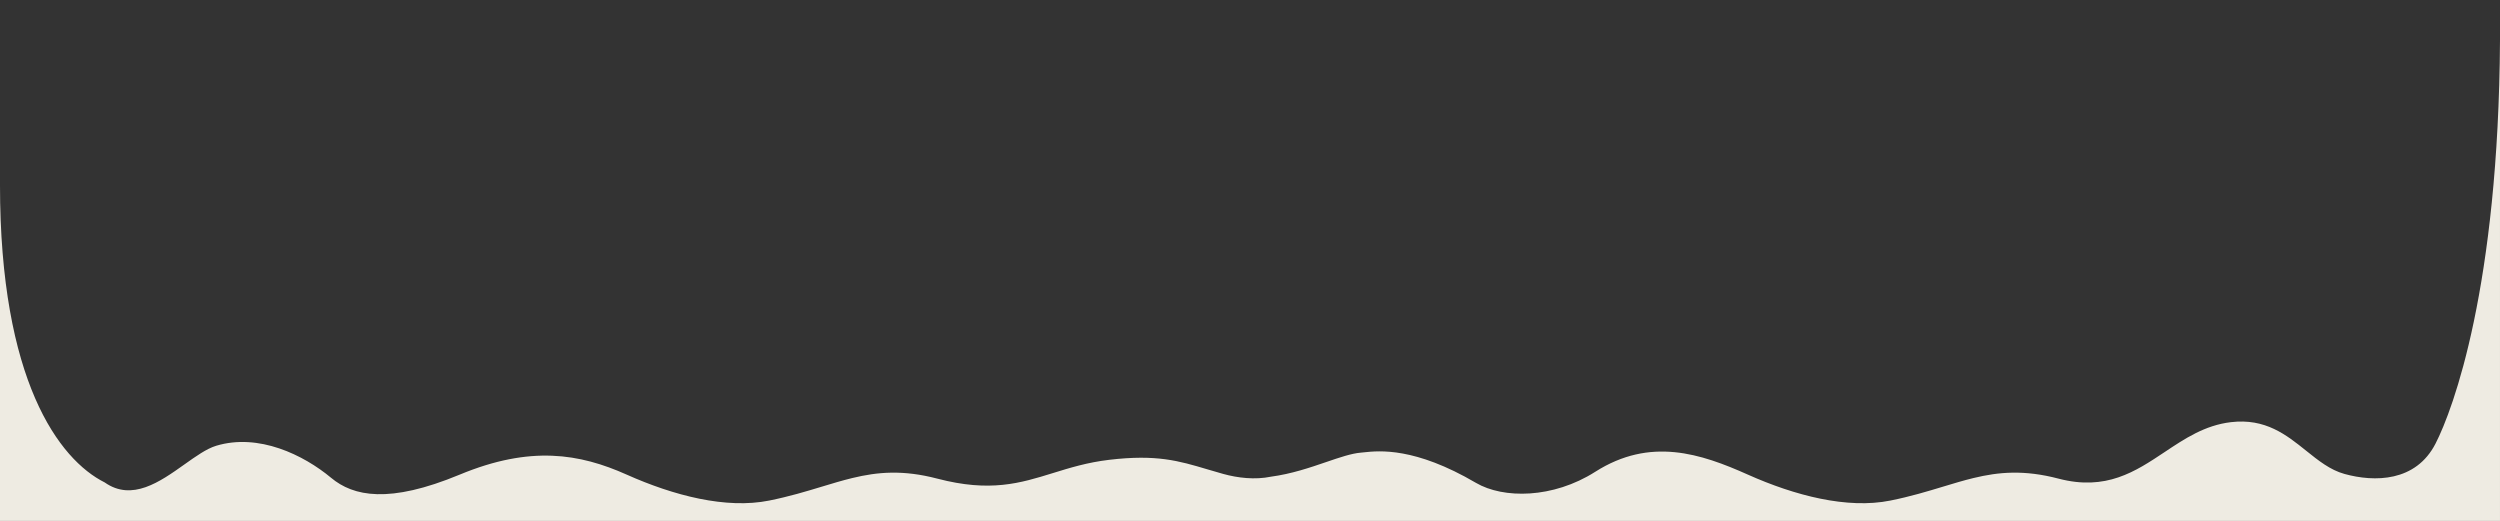 <?xml version="1.0" encoding="UTF-8"?> <svg xmlns="http://www.w3.org/2000/svg" width="2409" height="502"><rect width="100%" height="100%" fill="#333333" stroke="none"/> <g> <title>background</title> <rect fill="none" id="canvas_background" height="402" width="582" y="-1" x="-1"></rect> </g> <g> <title>Layer 1</title> <path id="svg_1" fill="#eeebe2" d="m1277.93,445.229c12.98,-4.44 24.28,-8.306 33.52,-9.078c0.89,-0.074 1.89,-0.18 3.02,-0.3c14.42,-1.523 48.81,-5.156 107.76,29.436c26.35,15.46 74.23,15.248 114.93,-10.657c53.07,-33.784 101.78,-17.535 147.09,2.71c45.3,20.245 95.8,33.327 137.2,25.03c19.31,-3.87 35.68,-8.831 50.89,-13.439c10.11,-3.062 19.7,-5.968 29.29,-8.293c24.46,-5.928 48.92,-8.081 81.98,0.577c45.83,12.006 74.03,-6.795 102.25,-25.611c19.38,-12.921 38.77,-25.85 63.89,-28.815c33.25,-3.923 53.41,12.243 72.46,27.525c11.78,9.447 23.13,18.555 36.9,22.37c28.89,8.004 68.76,7.865 87.79,-29.261c17.19,-33.546 60.7,-151.505 62.1,-388.534l0,501.111l-2409,0l0,-361.908c0,188.269 56.663,264.631 100.91,286.789c26.305,18.517 53.241,-0.614 76.896,-17.416c11.003,-7.815 21.297,-15.126 30.487,-17.91c40.89,-12.388 84.317,8.828 110.733,30.837c21.512,17.925 55.843,25.225 123.979,-3.052c68.137,-28.277 115.562,-20.245 160.868,0c45.307,20.245 95.809,33.327 137.206,25.03c19.306,-3.869 35.68,-8.831 50.888,-13.438l0,0c10.107,-3.063 19.698,-5.968 29.29,-8.294c24.457,-5.928 48.925,-8.081 81.98,0.578c50.948,13.345 79.894,4.38 111.373,-5.369c16.28,-5.044 33.25,-10.298 54.29,-12.78c45.57,-5.378 66.89,0.96 94.24,9.092l0,0c4.95,1.47 10.08,2.998 15.6,4.525c13.97,3.871 30.51,5.838 46.02,2.638c19.69,-2.639 37.64,-8.778 53.17,-14.093z" clip-rule="evenodd" fill-rule="evenodd"></path> </g> </svg> 